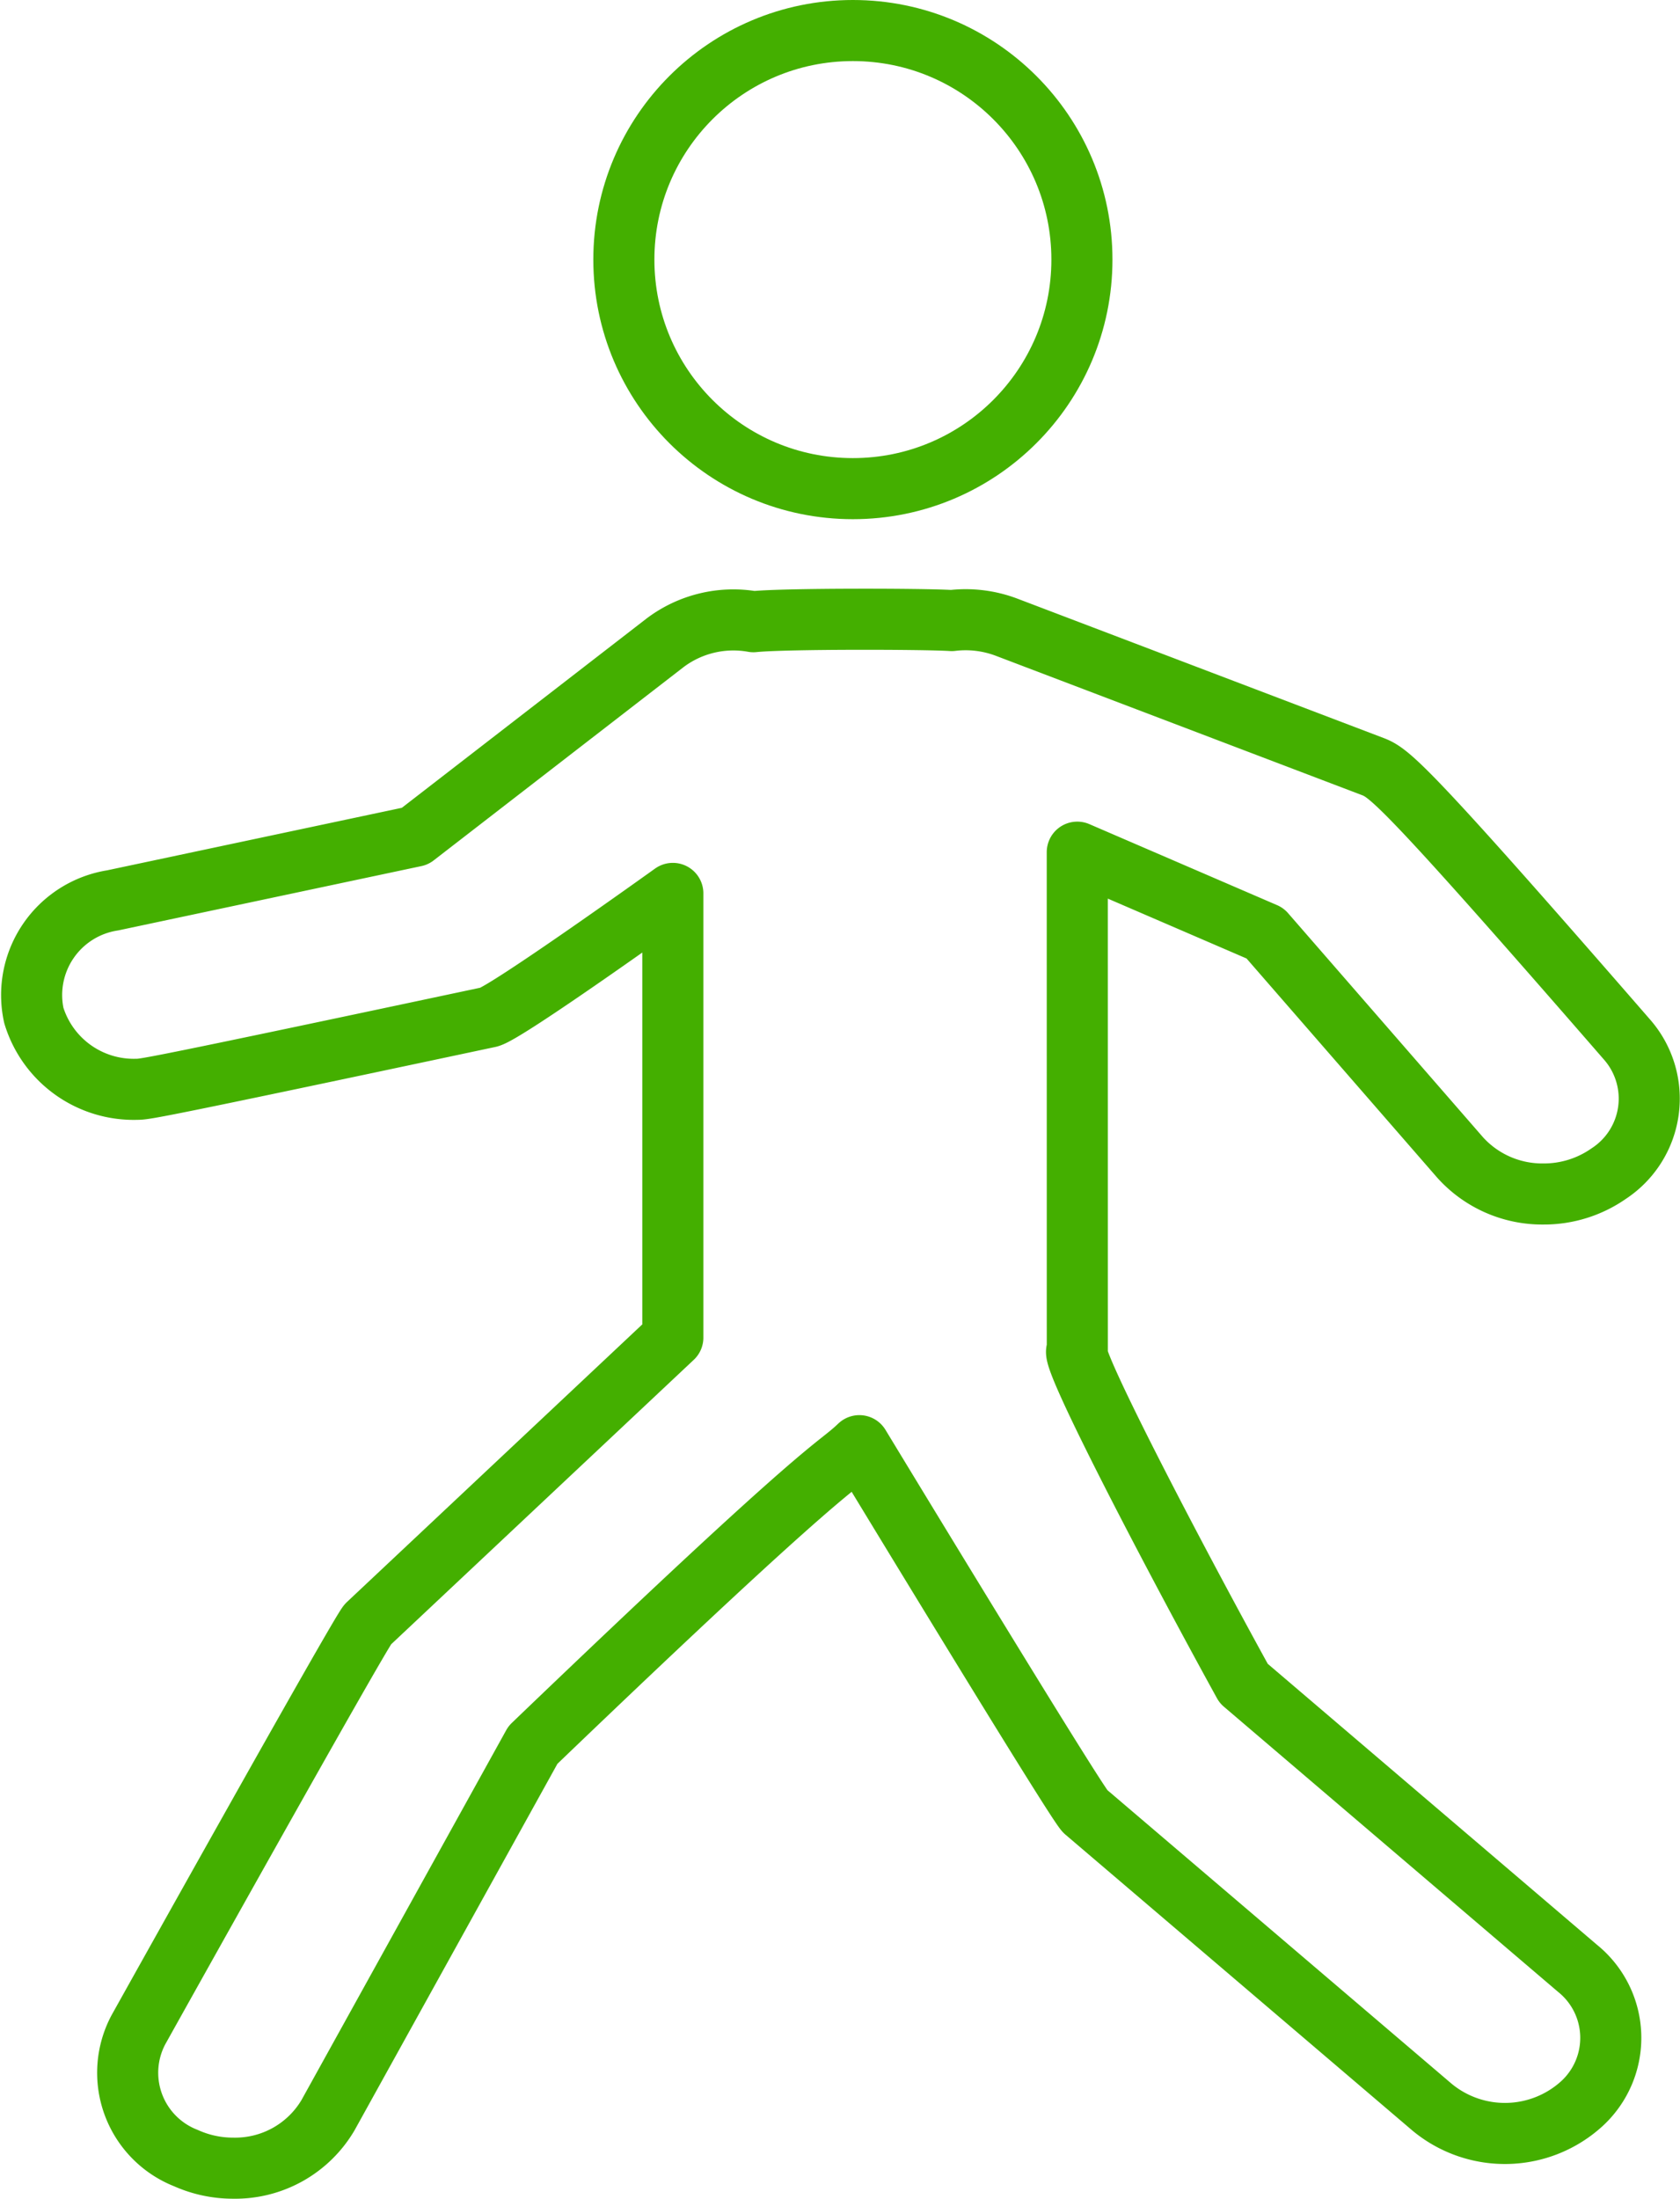 <?xml version="1.0" encoding="UTF-8"?> <svg xmlns="http://www.w3.org/2000/svg" width="55.014" height="72" viewBox="0 0 55.014 72"><defs><style>.a,.b{fill:none;stroke:#44af00;stroke-linejoin:round;stroke-width:2px;}.a{stroke-linecap:round;}</style></defs><g transform="translate(-0.49 -0.5)"><circle class="a" cx="7.5" cy="7.5" r="7.5" transform="translate(20.919 1.5)"></circle><path class="b" d="M35.767,24.822l6.148,2.653L48.3,34.814a3.617,3.617,0,0,0,2.731,1.2,3.7,3.7,0,0,0,2.141-.669,2.934,2.934,0,0,0,.586-4.4c-7.3-8.4-7.78-8.723-8.322-8.929L33.447,17.454a3.792,3.792,0,0,0-1.791-.216c-.9-.058-5.5-.068-6.494.038a3.715,3.715,0,0,0-2.89.688L14.08,24.3l-9.9,2.1a3.137,3.137,0,0,0-2.582,3.769,3.42,3.42,0,0,0,3.375,2.417c.264,0,.53-.027,11.524-2.363.541-.115,6.026-4.051,6.026-4.051V40.716L12.539,50.1c-.232.221-7.517,13.28-7.517,13.28a3,3,0,0,0,1.552,4.2,3.763,3.763,0,0,0,1.549.332,3.529,3.529,0,0,0,3.107-1.733l6.712-12.124c9.975-9.572,9.819-8.969,10.689-9.8,0,0,7.118,11.739,7.4,11.977l11.357,9.686A3.74,3.74,0,0,0,52.29,65.8a2.924,2.924,0,0,0-.14-4.43L41.216,52.04c-2.5-4.543-5.794-10.89-5.448-10.9Z" transform="translate(0 3.581)"></path></g></svg> 